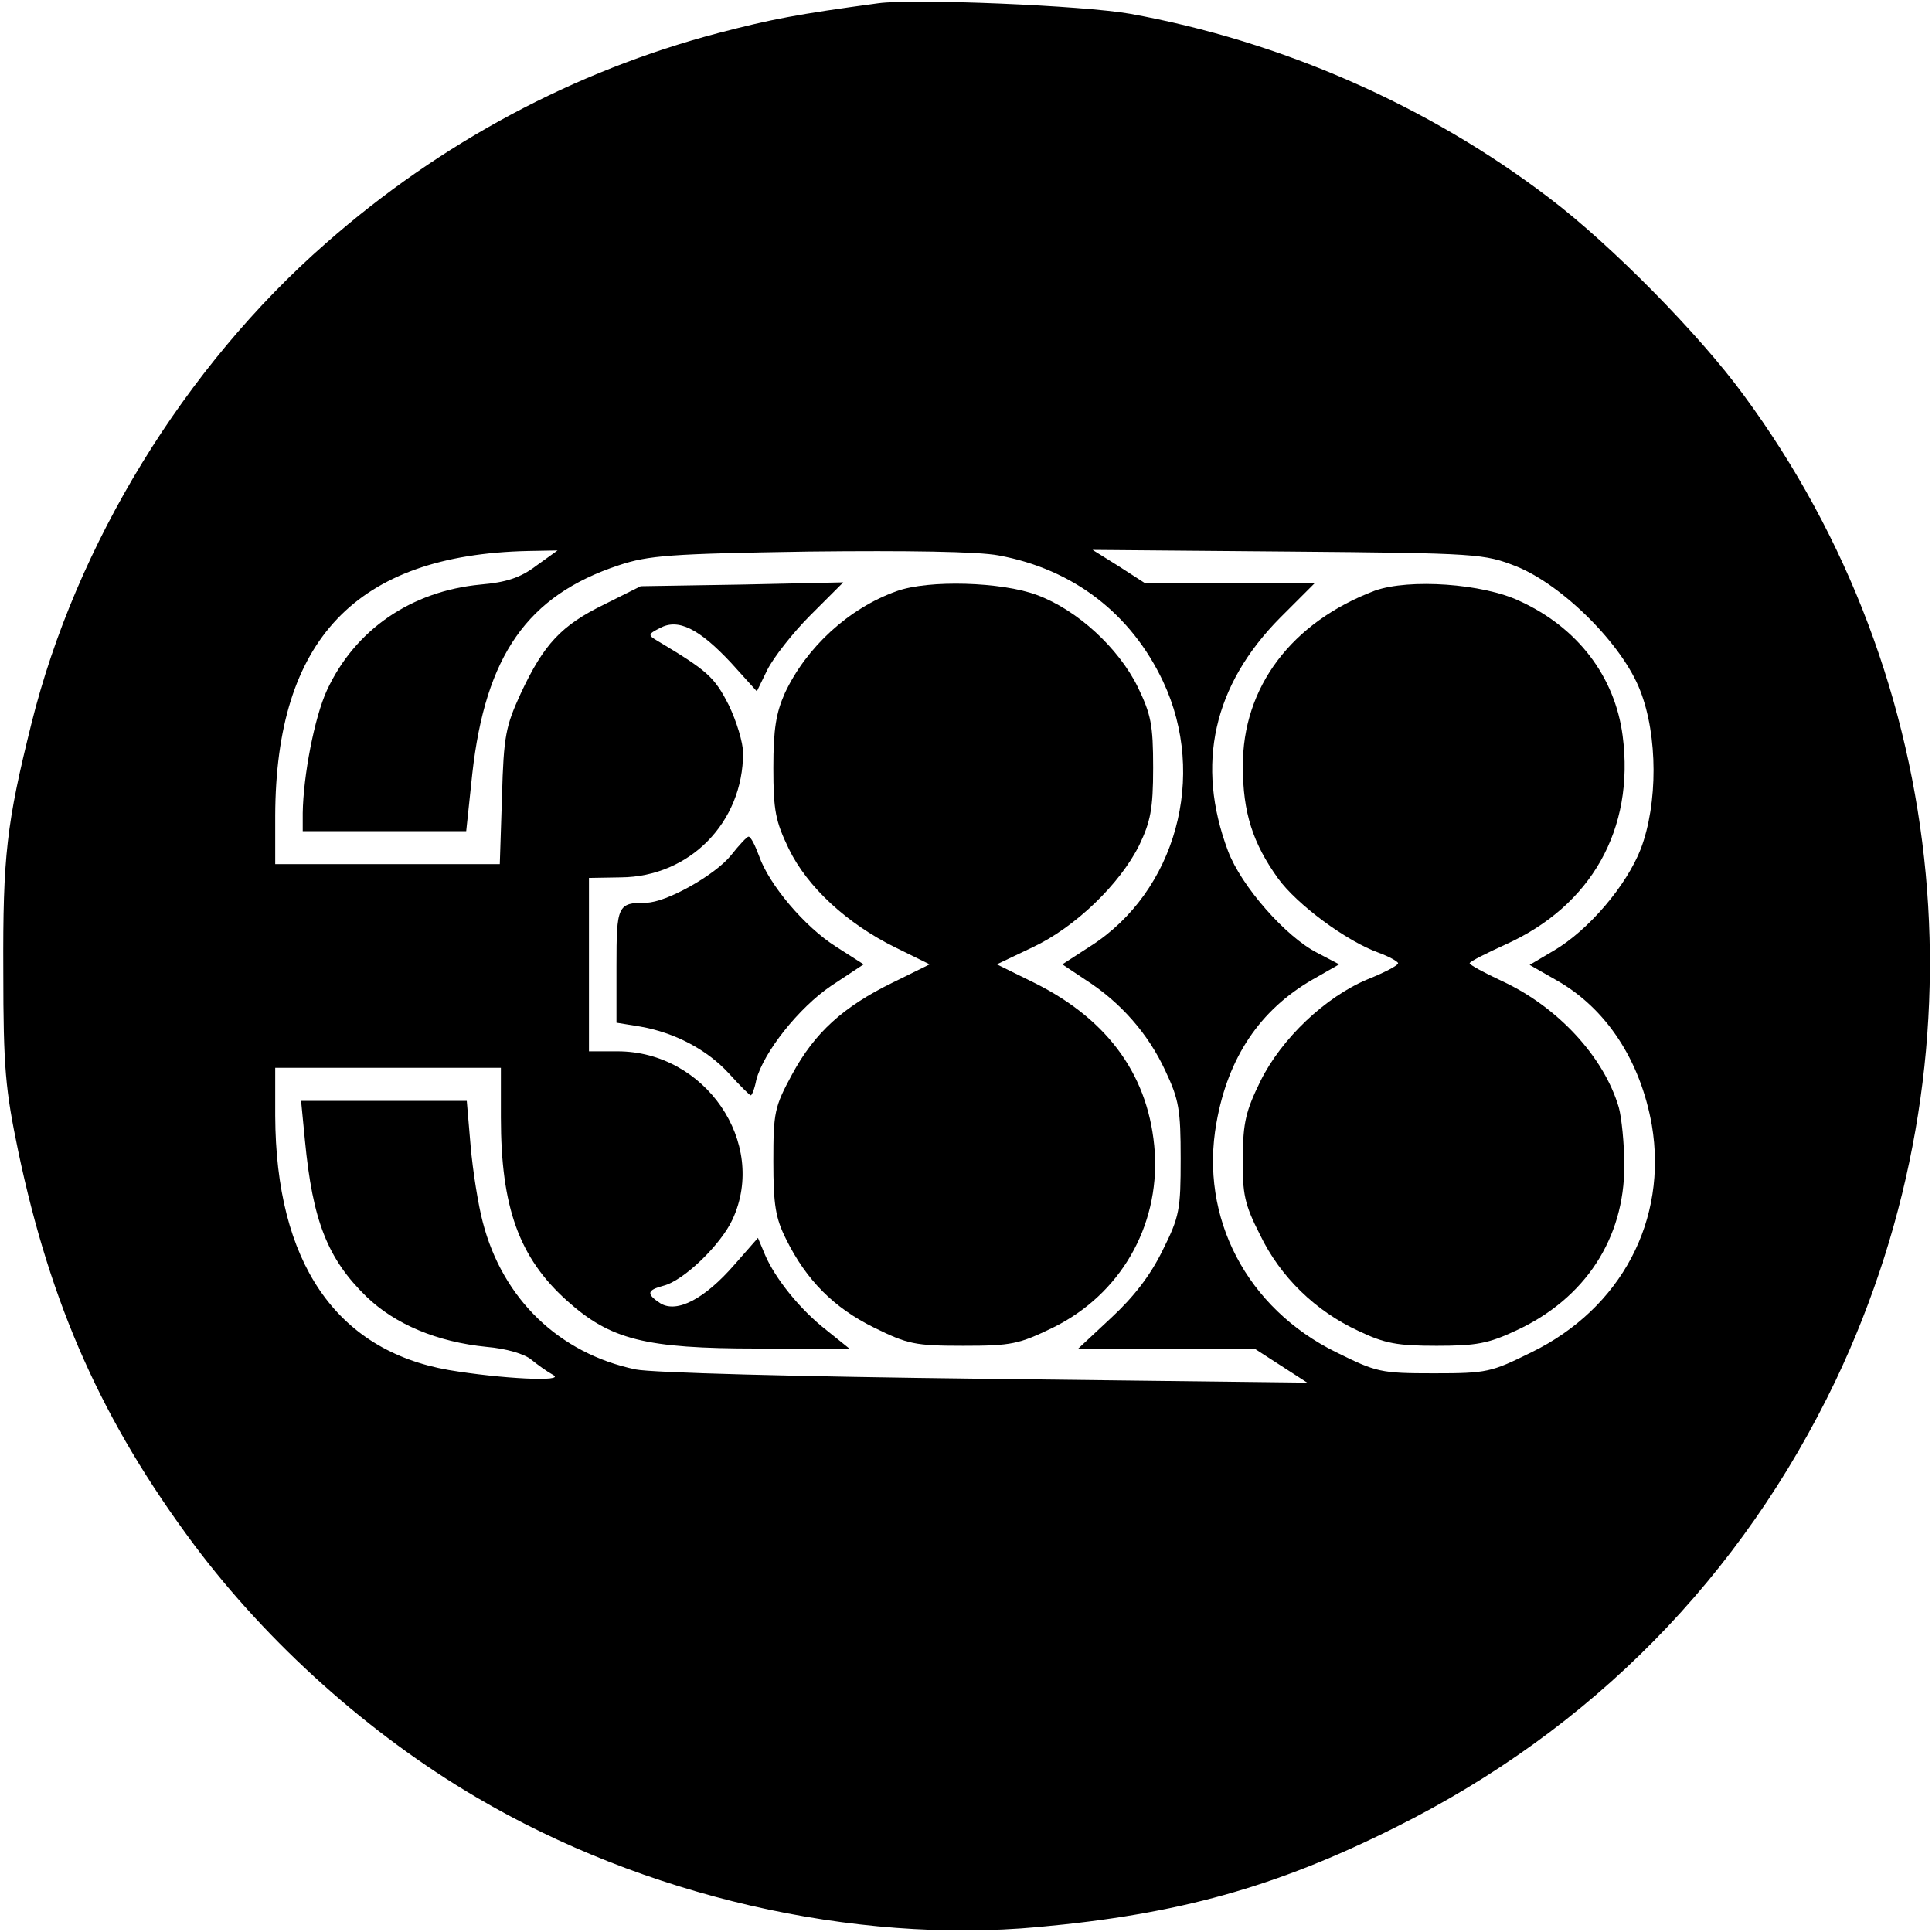 <?xml version="1.0" standalone="no"?>
<!DOCTYPE svg PUBLIC "-//W3C//DTD SVG 20010904//EN"
 "http://www.w3.org/TR/2001/REC-SVG-20010904/DTD/svg10.dtd">
<svg version="1.0" xmlns="http://www.w3.org/2000/svg"
 width="351pt" height="351pt" viewBox="0 0 351 351"
 preserveAspectRatio="xMidYMid meet">
<g transform="translate(0,351) scale(0.1,-0.1)"
fill="#000000" stroke="none">
<path d="M1595 3504 c-148 -20 -194 -29 -290 -54 -262 -69 -505 -199 -713
-382 -257 -225 -454 -547 -535 -873 -45 -181 -52 -240 -51 -450 0 -176 4 -215
27 -326 59 -281 153 -492 320 -716 134 -179 318 -344 512 -458 305 -180 685
-267 1021 -236 254 23 431 72 649 181 357 178 629 455 800 812 278 585 214
1273 -167 1790 -81 111 -242 274 -353 358 -220 168 -486 285 -762 335 -84 15
-393 28 -458 19z m-621 -1022 c-29 -22 -55 -30 -101 -34 -126 -12 -228 -82
-279 -192 -23 -50 -43 -156 -44 -223 l0 -33 148 0 149 0 11 104 c24 215 100
324 266 379 54 18 93 21 346 25 180 2 307 0 344 -7 136 -25 241 -106 299 -229
81 -172 23 -382 -132 -481 l-51 -33 42 -28 c64 -41 114 -98 145 -165 25 -53
28 -71 28 -160 0 -93 -2 -105 -33 -167 -22 -45 -52 -84 -93 -122 l-60 -56 160
0 160 0 48 -31 48 -31 -585 7 c-342 4 -606 11 -635 17 -139 29 -242 128 -278
268 -8 30 -18 92 -22 138 l-7 82 -150 0 -151 0 7 -72 c14 -146 41 -215 112
-284 52 -50 128 -82 218 -91 36 -3 69 -13 81 -23 11 -9 29 -22 40 -28 24 -13
-95 -7 -190 9 -205 36 -314 196 -315 462 l0 87 205 0 205 0 0 -90 c0 -163 33
-255 120 -333 79 -71 142 -87 347 -87 l166 0 -41 33 c-49 38 -94 95 -112 137
l-13 31 -43 -49 c-54 -62 -104 -88 -134 -70 -26 17 -25 24 5 32 37 9 105 75
126 121 64 139 -50 305 -209 305 l-52 0 0 158 0 157 58 1 c125 1 222 100 222
226 0 19 -12 58 -26 87 -26 51 -38 62 -130 117 -17 10 -17 12 5 23 33 18 71
-1 129 -63 l47 -52 19 39 c11 22 46 67 78 99 l60 60 -184 -4 -184 -3 -66 -33
c-78 -38 -110 -72 -152 -162 -27 -59 -31 -76 -34 -187 l-4 -123 -204 0 -204 0
0 88 c1 320 147 474 459 481 l54 1 -39 -28z m1781 -1 c84 -34 193 -142 225
-226 32 -82 32 -205 1 -287 -26 -67 -95 -148 -158 -185 l-44 -26 49 -28 c90
-51 152 -145 173 -263 29 -172 -55 -333 -219 -413 -73 -36 -80 -38 -177 -38
-97 0 -104 2 -177 38 -163 80 -249 245 -218 417 21 119 79 205 174 260 l49 28
-40 21 c-57 29 -138 121 -162 185 -59 157 -27 301 95 424 l62 62 -154 0 -153
0 -48 31 -48 30 355 -3 c347 -3 356 -4 415 -27z"/>
<path d="M1629 2436 c-87 -31 -164 -102 -203 -185 -16 -36 -21 -65 -21 -136 0
-78 4 -97 28 -147 34 -70 106 -136 193 -179 l63 -31 -67 -33 c-90 -44 -142
-91 -183 -167 -32 -59 -34 -69 -34 -158 0 -79 4 -103 23 -141 37 -75 87 -125
160 -161 61 -30 74 -33 162 -33 88 0 101 3 163 33 122 60 193 183 185 318 -9
136 -82 240 -218 308 l-69 34 65 31 c77 36 159 115 194 186 20 42 25 65 25
140 0 79 -4 97 -28 147 -35 71 -110 140 -183 167 -64 24 -197 28 -255 7z"/>
<path d="M1328 1956 c-29 -36 -118 -86 -154 -86 -52 0 -54 -5 -54 -115 l0
-103 43 -7 c63 -11 122 -42 162 -86 19 -21 37 -39 39 -39 2 0 7 12 10 28 13
50 77 131 136 171 l59 39 -50 32 c-57 36 -122 113 -140 165 -7 19 -15 35 -19
35 -3 0 -17 -15 -32 -34z"/>
<path d="M2498 2437 c-151 -57 -241 -175 -240 -320 0 -83 18 -139 64 -203 34
-47 124 -114 183 -135 19 -7 35 -16 35 -19 0 -4 -25 -17 -55 -29 -77 -32 -157
-108 -195 -185 -26 -53 -32 -75 -32 -139 -1 -66 3 -85 31 -140 37 -77 101
-139 179 -175 48 -23 71 -27 142 -27 72 0 94 4 145 28 125 58 196 167 196 299
0 40 -5 88 -10 106 -27 92 -111 183 -213 230 -32 15 -58 29 -58 32 0 3 30 18
65 34 156 70 235 210 213 379 -14 108 -82 197 -187 245 -67 32 -201 41 -263
19z"/>
</g>
</svg>
